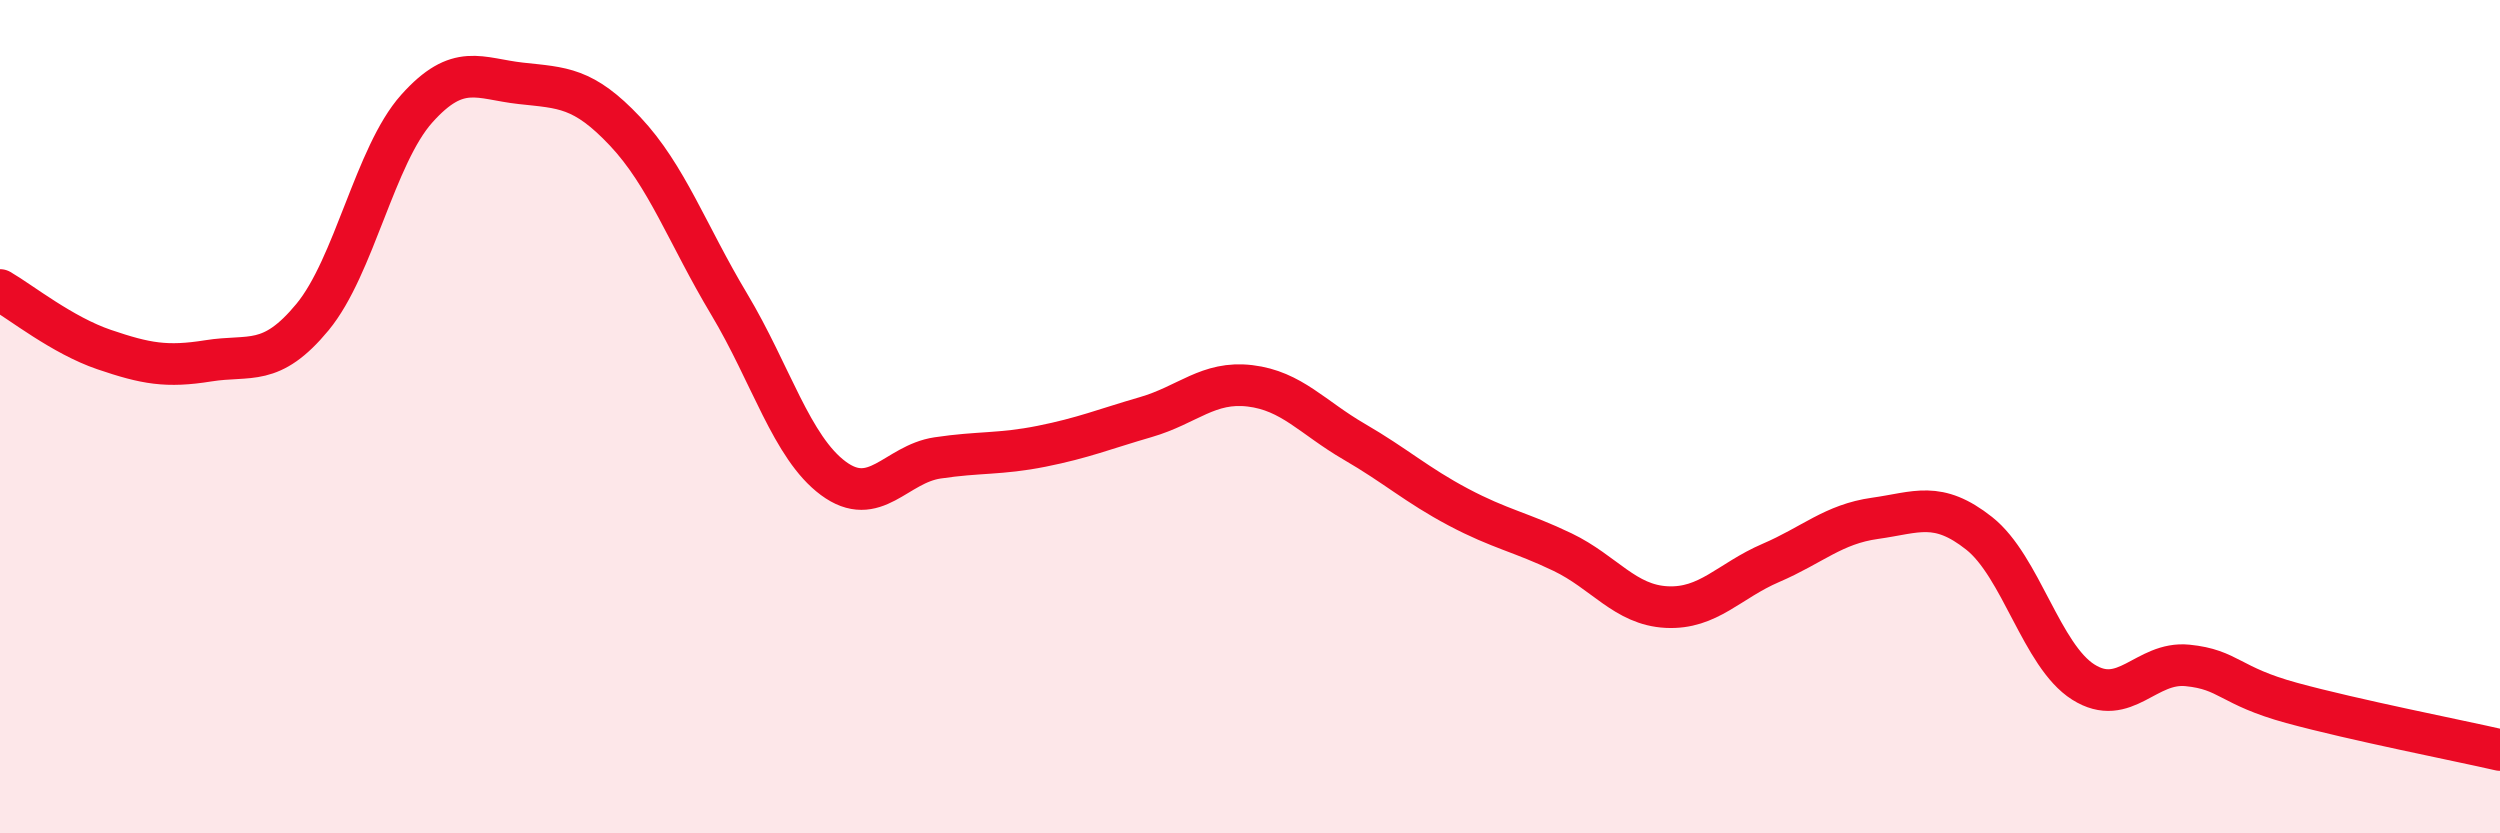 
    <svg width="60" height="20" viewBox="0 0 60 20" xmlns="http://www.w3.org/2000/svg">
      <path
        d="M 0,6.96 C 0.5,7.25 1.5,8.05 2.5,8.39 C 3.5,8.73 4,8.82 5,8.66 C 6,8.5 6.5,8.82 7.5,7.61 C 8.5,6.4 9,3.73 10,2.61 C 11,1.49 11.5,1.89 12.5,2 C 13.5,2.11 14,2.09 15,3.15 C 16,4.21 16.5,5.63 17.5,7.3 C 18.5,8.97 19,10.74 20,11.48 C 21,12.22 21.5,11.14 22.5,10.99 C 23.5,10.84 24,10.91 25,10.71 C 26,10.51 26.5,10.3 27.5,10.01 C 28.5,9.72 29,9.14 30,9.26 C 31,9.38 31.5,10.02 32.5,10.6 C 33.5,11.18 34,11.64 35,12.17 C 36,12.7 36.5,12.77 37.5,13.25 C 38.5,13.73 39,14.52 40,14.57 C 41,14.62 41.5,13.94 42.5,13.51 C 43.5,13.08 44,12.58 45,12.44 C 46,12.3 46.5,12.01 47.5,12.8 C 48.5,13.59 49,15.74 50,16.37 C 51,17 51.5,15.87 52.5,15.97 C 53.5,16.07 53.5,16.46 55,16.87 C 56.5,17.28 59,17.77 60,18L60 20L0 20Z"
        fill="#EB0A25"
        opacity="0.1"
        stroke-linecap="round"
        stroke-linejoin="round"
      />
      <path
        d="M 0,6.96 C 0.5,7.25 1.5,8.05 2.5,8.39 C 3.5,8.73 4,8.82 5,8.66 C 6,8.5 6.5,8.82 7.5,7.61 C 8.5,6.4 9,3.73 10,2.61 C 11,1.49 11.5,1.89 12.5,2 C 13.5,2.11 14,2.09 15,3.15 C 16,4.21 16.5,5.63 17.5,7.3 C 18.5,8.97 19,10.74 20,11.48 C 21,12.22 21.5,11.14 22.5,10.99 C 23.5,10.84 24,10.91 25,10.71 C 26,10.51 26.5,10.3 27.5,10.01 C 28.5,9.72 29,9.14 30,9.26 C 31,9.38 31.5,10.02 32.5,10.6 C 33.5,11.18 34,11.64 35,12.17 C 36,12.7 36.5,12.77 37.5,13.25 C 38.5,13.73 39,14.52 40,14.57 C 41,14.62 41.5,13.94 42.5,13.51 C 43.5,13.08 44,12.58 45,12.44 C 46,12.3 46.5,12.01 47.5,12.8 C 48.5,13.59 49,15.74 50,16.37 C 51,17 51.5,15.87 52.5,15.97 C 53.5,16.07 53.5,16.46 55,16.87 C 56.5,17.28 59,17.77 60,18"
        stroke="#EB0A25"
        stroke-width="1"
        fill="none"
        stroke-linecap="round"
        stroke-linejoin="round"
      />
    </svg>
  